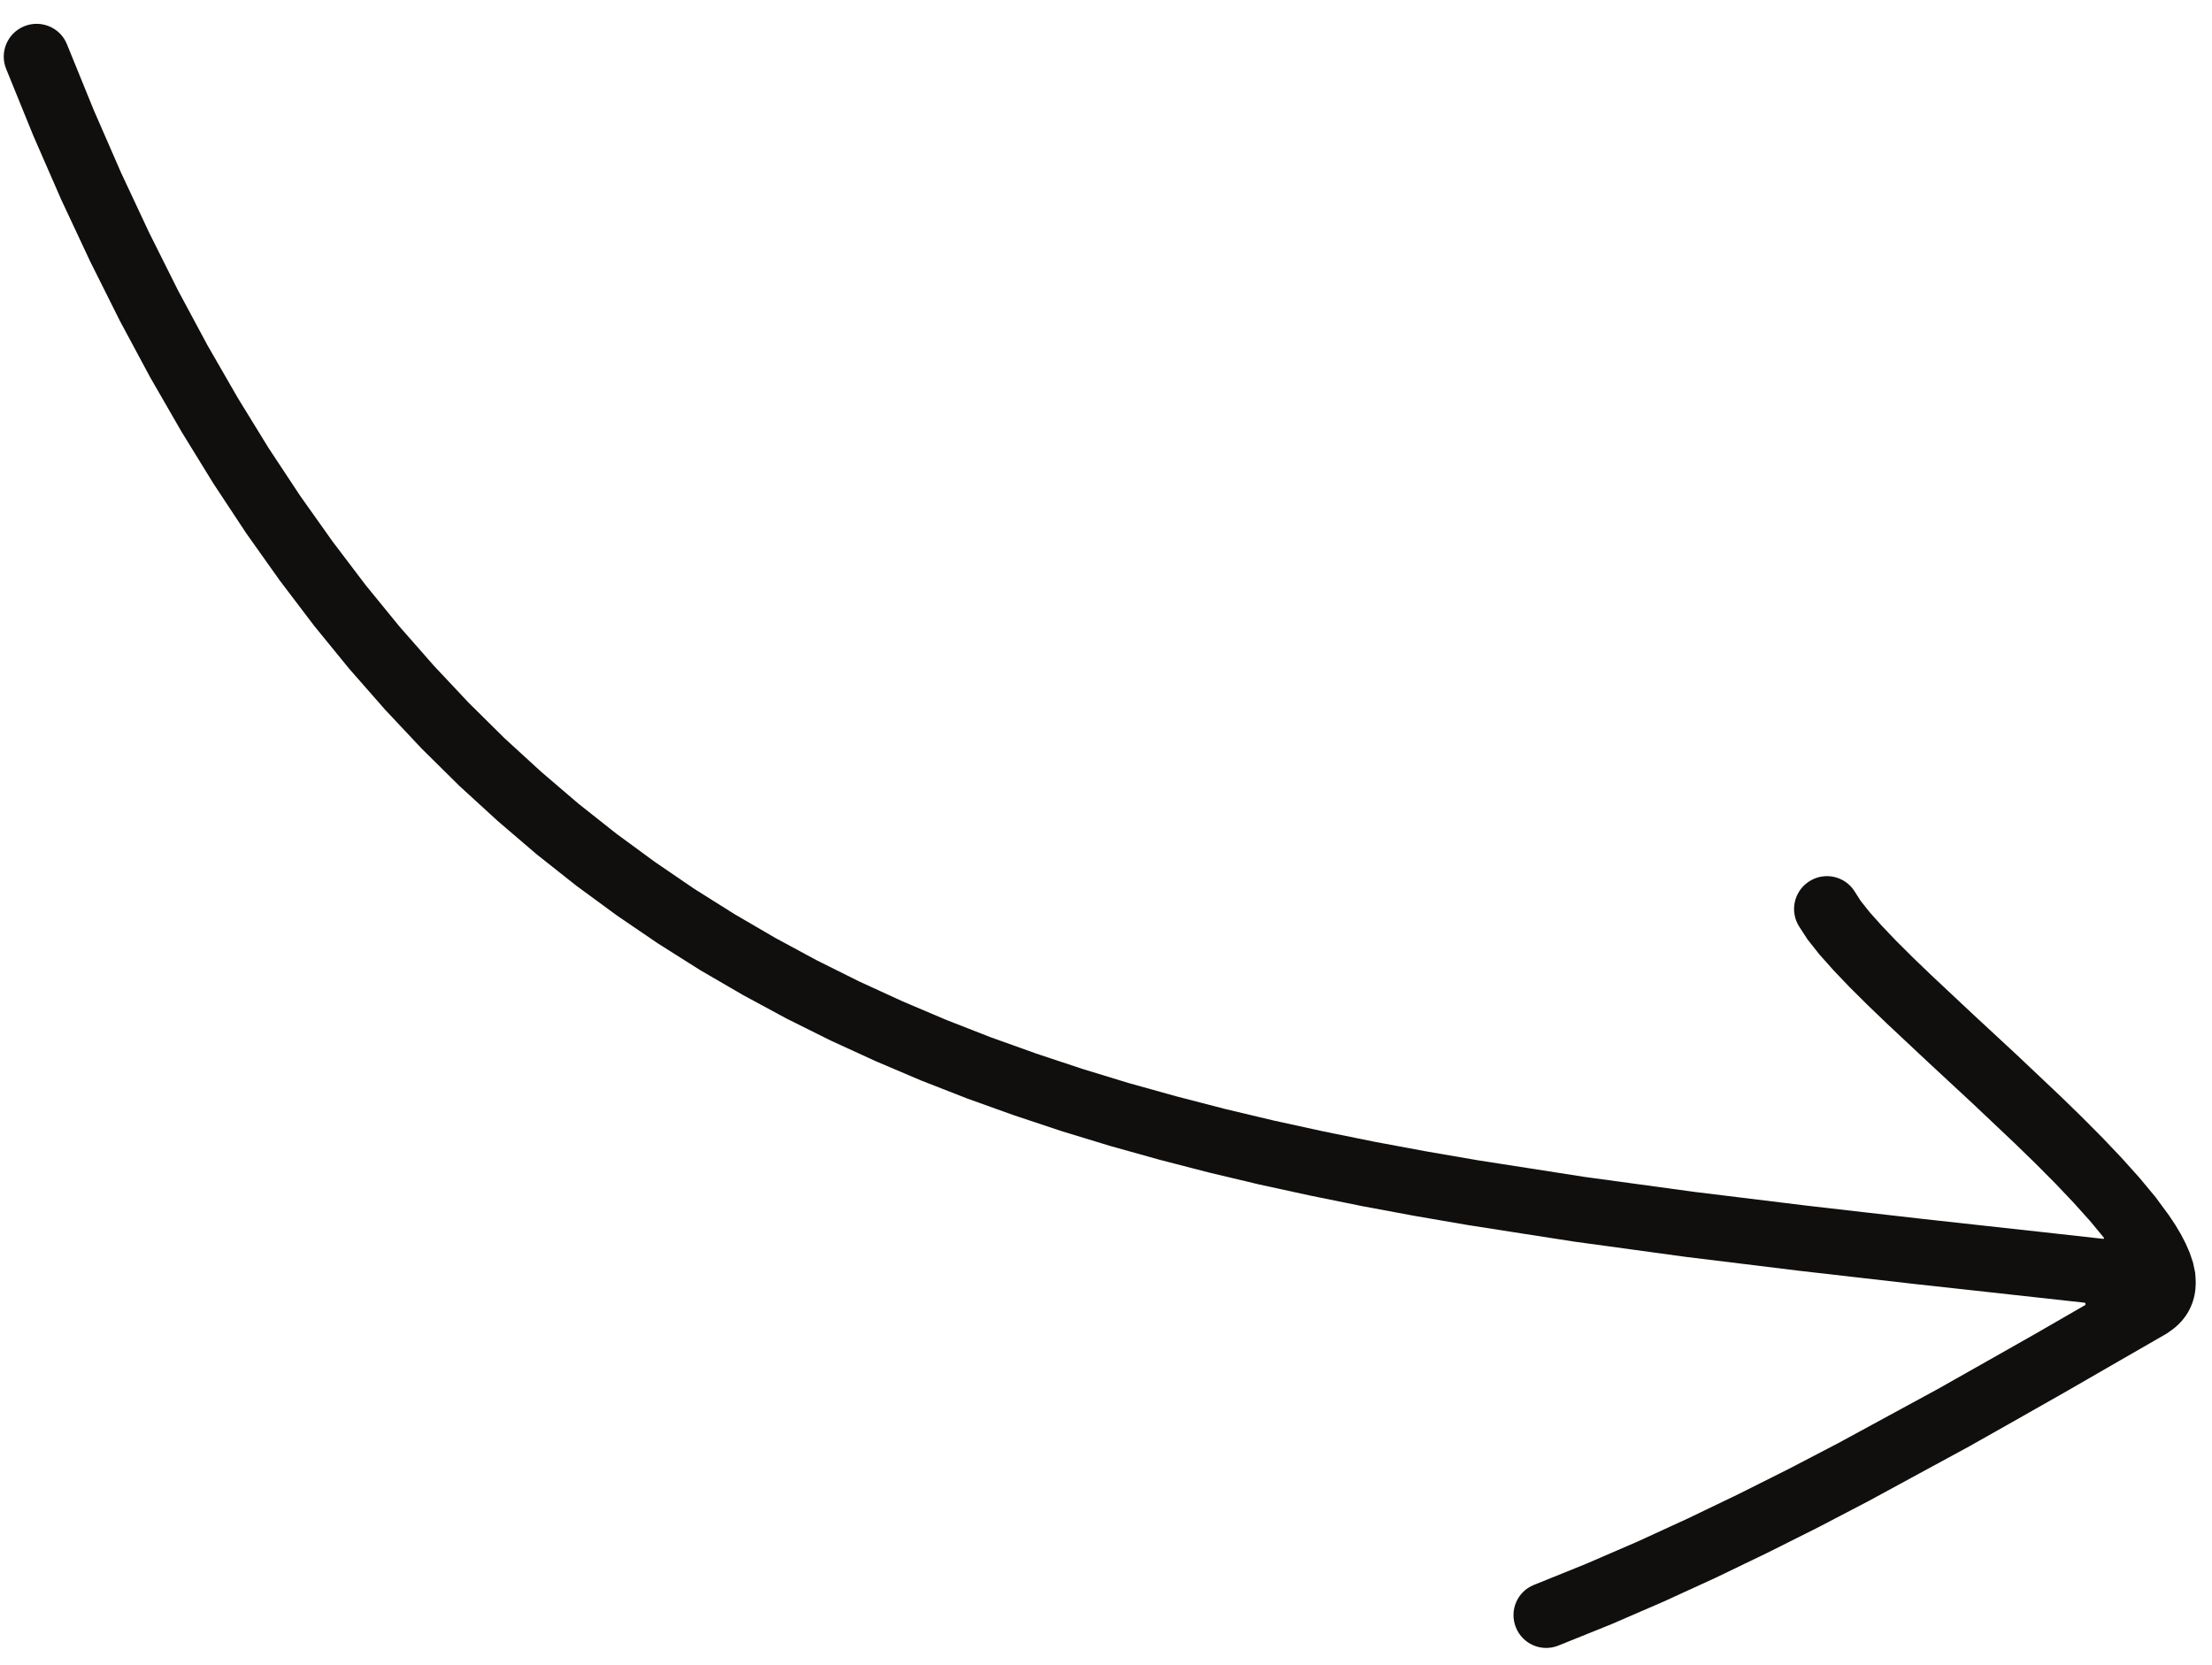 <?xml version="1.0" encoding="UTF-8"?> <svg xmlns="http://www.w3.org/2000/svg" width="89" height="67" viewBox="0 0 89 67" fill="none"><path d="M14.711 23.543L13.383 21.792L12.081 19.957L10.81 18.034L9.566 16.009L8.349 13.896L7.161 11.683L6.002 9.364L4.871 6.949L3.771 4.427L2.691 1.774C2.417 1.103 1.647 0.782 0.971 1.057C0.297 1.335 -0.027 2.103 0.249 2.776L1.339 5.457L2.468 8.043L3.628 10.52L4.819 12.903L6.043 15.184L7.299 17.364L8.585 19.455L9.904 21.453L11.255 23.357L12.636 25.177L14.051 26.912L15.498 28.561L16.974 30.132L18.482 31.623L20.024 33.035L21.592 34.377L23.194 35.645L24.826 36.842L26.484 37.972L28.177 39.041L29.897 40.041L31.643 40.985L33.422 41.871L35.228 42.699L37.059 43.478L38.922 44.206L40.812 44.884L42.727 45.521L44.672 46.114L46.643 46.665L48.639 47.181L50.665 47.663L52.717 48.11L54.795 48.532L56.901 48.924L59.037 49.292L61.206 49.631L63.375 49.968L65.603 50.272L67.831 50.577L70.113 50.856L72.394 51.136L74.727 51.403L77.058 51.67L79.446 51.932L81.832 52.195L83.864 52.419C83.917 52.425 83.932 52.495 83.886 52.522V52.522L81.916 53.659L79.936 54.781L77.96 55.898L75.965 56.982L73.971 58.066L71.968 59.11L69.95 60.122L67.919 61.099L65.875 62.038L63.814 62.929L61.718 63.776C61.045 64.044 60.719 64.809 60.992 65.486C61.262 66.161 62.025 66.488 62.698 66.219L64.824 65.362L66.941 64.445L69.034 63.486L71.106 62.487L73.163 61.456L75.202 60.391L77.217 59.296L79.232 58.202L81.229 57.074L83.217 55.945L85.196 54.803L87.18 53.661L87.367 53.529C87.499 53.435 87.62 53.329 87.73 53.211L87.738 53.203C87.855 53.077 87.957 52.939 88.042 52.791V52.791C88.123 52.649 88.188 52.5 88.237 52.344L88.239 52.338C88.286 52.188 88.317 52.032 88.332 51.875L88.334 51.854C88.348 51.712 88.35 51.569 88.339 51.426L88.322 51.208L88.235 50.801L88.102 50.407L87.938 50.032L87.746 49.663L87.525 49.291L87.267 48.903L86.728 48.172L86.083 47.395L85.37 46.601L84.599 45.789L83.774 44.958L82.91 44.117L81.141 42.444L79.369 40.801L77.717 39.252L76.971 38.535L76.296 37.863L75.712 37.251L75.225 36.706L74.866 36.254L74.612 35.856C74.218 35.246 73.4 35.071 72.789 35.469C72.176 35.864 72.001 36.681 72.393 37.289L72.728 37.805L73.207 38.41L73.772 39.044L74.41 39.713L75.125 40.424L75.902 41.171L77.567 42.732L79.335 44.372L81.086 46.028L81.916 46.836L82.704 47.629L83.43 48.394L84.087 49.125L84.65 49.804V49.804C84.665 49.825 84.649 49.853 84.623 49.851L84.577 49.846L82.131 49.574L79.745 49.312L77.362 49.049L75.037 48.784L72.714 48.517L70.444 48.239L68.178 47.962L65.97 47.66L63.766 47.36L61.62 47.025L59.474 46.691L57.377 46.33L55.309 45.945L53.271 45.532L51.261 45.093L49.285 44.623L47.337 44.118L45.421 43.584L43.536 43.008L41.681 42.391L39.857 41.738L38.065 41.037L36.302 40.288L34.567 39.492L32.865 38.644L31.195 37.742L29.549 36.782L27.938 35.769L26.355 34.688L24.799 33.547L23.274 32.34L21.777 31.059L20.304 29.71L18.865 28.287L17.453 26.784L16.067 25.205L14.711 23.543Z" fill="#100F0D"></path></svg> 